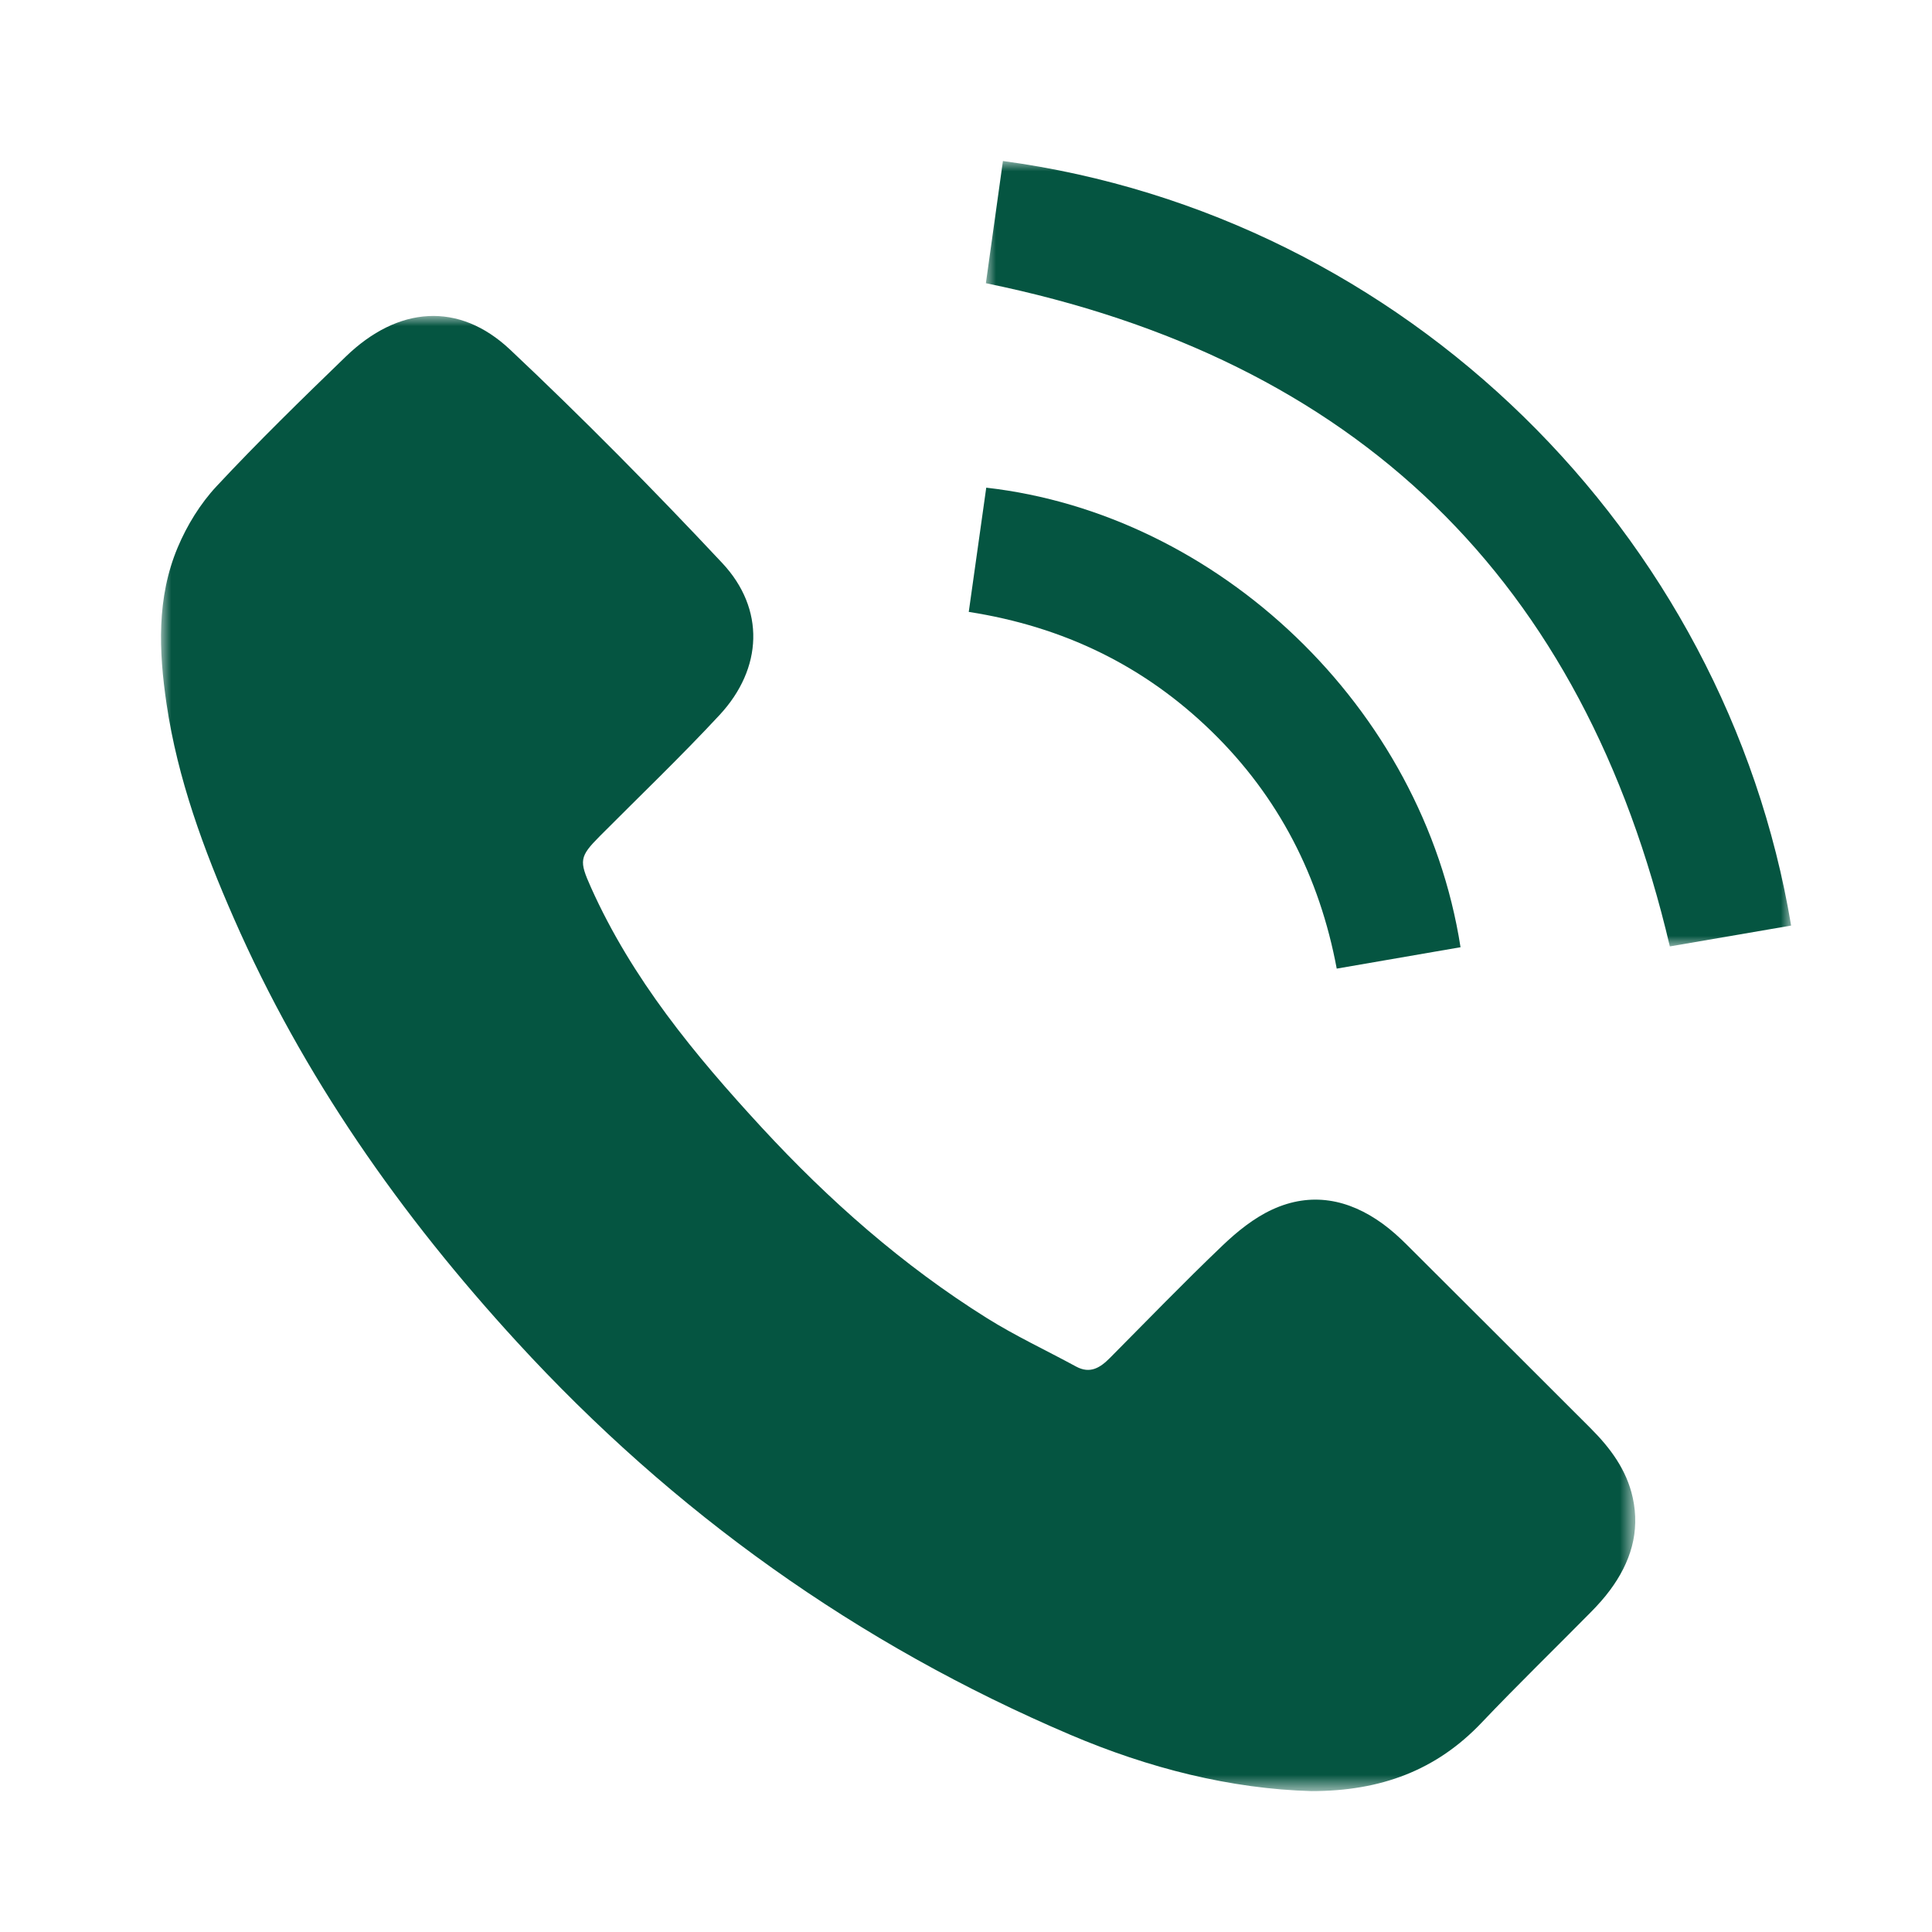 <?xml version="1.0" encoding="UTF-8"?>
<svg width="96px" height="96px" viewBox="0 0 96 96" version="1.1" xmlns="http://www.w3.org/2000/svg" xmlns:xlink="http://www.w3.org/1999/xlink">
    <title>icon/mobile copy 2</title>
    <defs>
        <polygon id="path-1" points="0 0 73.255 0 73.255 73.301 0 73.301"></polygon>
        <polygon id="path-3" points="0 0 40.012 0 40.012 39.027 0 39.027"></polygon>
    </defs>
    <g id="icon/mobile-copy-2" stroke="none" stroke-width="1" fill="none" fill-rule="evenodd">
        <g id="Group-9" transform="translate(8, 8)">
            <g id="Group-3" transform="translate(0, 7.699)">
                <mask id="mask-2" fill="white">
                    <use xlink:href="#path-1"></use>
                </mask>
                <g id="Clip-2"></g>
                <path d="M57.167,73.301 C53.143,73.188 49.083,72.163 45.181,70.5 C34.605,65.991 25.457,59.451 17.691,50.986 C11.92,44.697 7.061,37.784 3.62,29.932 C2.118,26.505 0.826,23.002 0.276,19.281 C-0.111,16.656 -0.223,14.004 0.831,11.5 C1.291,10.406 1.952,9.329 2.759,8.464 C4.826,6.249 7,4.13 9.18,2.022 C11.776,-0.49 14.799,-0.725 17.35,1.677 C20.975,5.091 24.48,8.642 27.886,12.276 C30.028,14.561 29.902,17.514 27.758,19.825 C25.84,21.891 23.799,23.843 21.809,25.843 C20.784,26.874 20.772,27.072 21.364,28.395 C23.398,32.935 26.512,36.708 29.842,40.318 C33.179,43.934 36.852,47.177 41.034,49.794 C42.457,50.685 43.99,51.399 45.468,52.203 C46.165,52.582 46.666,52.264 47.144,51.783 C49.003,49.911 50.837,48.014 52.743,46.194 C53.475,45.494 54.308,44.821 55.218,44.402 C57.145,43.513 59.014,43.876 60.711,45.113 C61.135,45.422 61.529,45.779 61.902,46.15 C64.948,49.182 67.985,52.224 71.027,55.261 C72.011,56.244 72.827,57.334 73.13,58.721 C73.504,60.428 73.017,61.946 72,63.316 C71.719,63.696 71.399,64.052 71.067,64.389 C69.253,66.23 67.397,68.029 65.617,69.903 C63.372,72.266 60.613,73.301 57.167,73.301" id="Fill-1" fill="#055541" mask="url(#mask-2)"></path>
            </g>
            <g id="Group-6" transform="translate(40.988, 0)">
                <mask id="mask-4" fill="white">
                    <use xlink:href="#path-3"></use>
                </mask>
                <g id="Clip-5"></g>
                <path d="M40.012,37.991 C37.982,38.34 35.951,38.689 33.986,39.027 C29.7,20.783 18.452,9.844 0,6.073 C0.271,4.13 0.559,2.065 0.847,-0 C20.859,2.707 36.756,18.49 40.012,37.991" id="Fill-4" fill="#055541" mask="url(#mask-4)"></path>
            </g>
            <path d="M40.137,22.405 C40.436,20.278 40.721,18.254 41.006,16.232 C52.485,17.531 62.705,27.096 64.573,39.067 C62.566,39.414 60.555,39.761 58.421,40.13 C57.567,35.562 55.541,31.593 52.205,28.344 C48.863,25.09 44.856,23.14 40.137,22.405" id="Fill-7" fill="#055541"></path>
        </g>
    </g>
</svg>